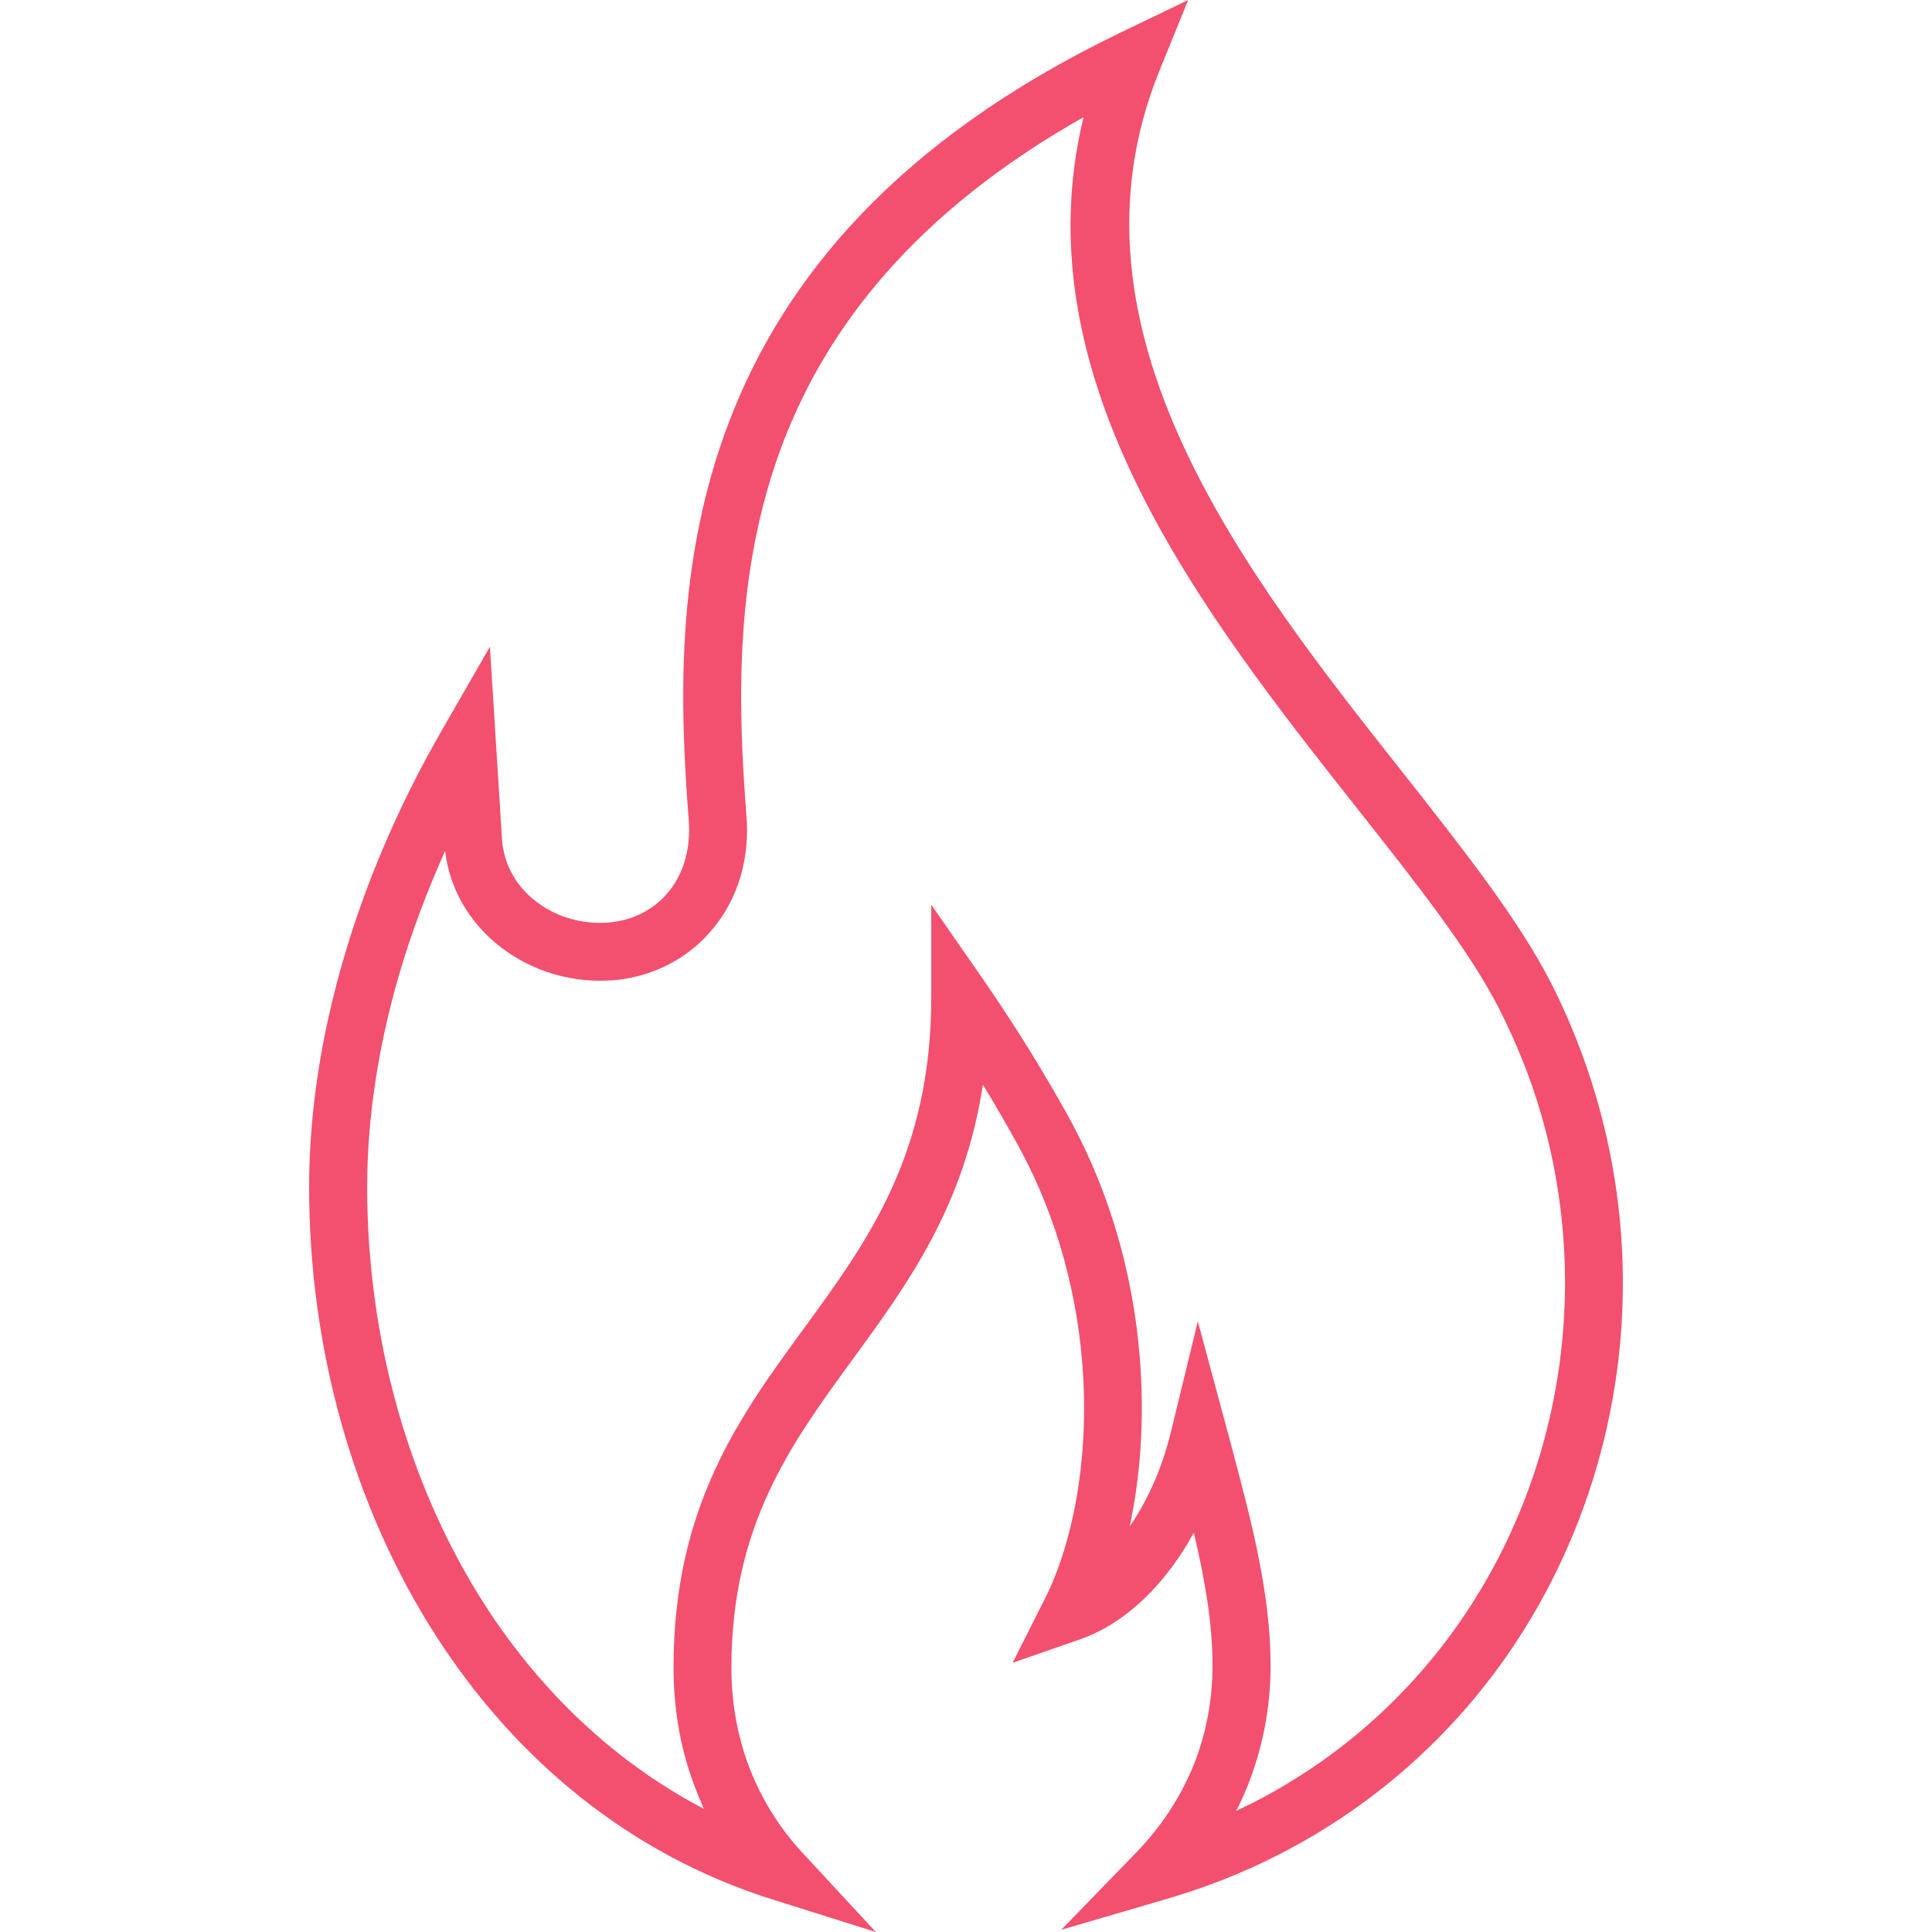 <svg xmlns="http://www.w3.org/2000/svg" width="600" height="600" viewBox="0 0 600 600" fill="none"><path fill-rule="evenodd" clip-rule="evenodd" d="M226.39 131.077C243.172 87.094 278.109 43.796 347.92 10.155L369.007 0L360.211 21.618C327.145 102.544 387.162 178.611 435.637 239.913C454.478 263.836 471.635 285.578 481.679 305.264C487.481 316.665 492.16 328.564 495.716 340.712C509.005 386.004 506.01 433.787 488.854 475.714C471.697 517.828 440.254 554.023 396.895 576.077C386.164 581.56 374.56 586.17 362.145 589.783L329.579 599.315L353.223 574.956C360.398 567.48 366.45 558.509 370.629 548.354C374.373 539.009 376.556 528.606 376.556 517.205C376.556 503.997 374.123 490.229 370.754 475.963C368.695 479.763 366.45 483.314 364.079 486.492C355.656 497.892 345.55 505.617 335.443 509.106L314.481 516.395L324.463 496.584C332.823 480.075 338.001 454.968 336.379 427.183C335.006 403.883 328.955 378.901 316.04 355.477C312.505 349.04 308.908 342.83 305.247 336.85C299.445 374.79 281.852 398.837 264.508 422.573C245.73 448.302 227.138 473.72 227.138 517.952C227.138 529.291 229.197 539.757 232.753 549.04C236.684 559.132 242.299 567.916 249.036 575.205L271.995 600L239.741 589.845C195.508 575.89 160.259 546.485 135.741 508.545C109.912 468.612 96 419.209 96 368.684C96 345.945 99.618 322.023 106.668 297.851C113.593 274.053 123.825 250.067 137.238 226.768L152.149 200.851L155.892 260.534C156.391 268.196 160.072 274.738 165.624 279.286C171.551 284.207 179.474 286.948 187.897 286.575L188.895 286.512C196.132 285.952 202.558 282.774 207.112 277.604C211.666 272.37 214.349 265.019 213.975 256.173L213.912 254.864C211.105 218.856 209.67 174.935 226.39 131.077ZM336.504 36.383C284.285 65.912 256.96 101.485 243.172 137.493C227.762 177.863 229.197 219.416 231.817 253.494L231.942 255.238C232.566 269.006 228.137 280.781 220.588 289.378C212.976 298.1 202.183 303.52 190.205 304.454L188.77 304.517C175.856 305.14 163.441 300.779 154.145 293.054C145.598 285.952 139.609 275.984 138.236 264.272C132.434 277.167 127.63 290.063 123.887 302.897C117.399 325.262 114.03 347.441 114.03 368.684C114.03 415.845 126.944 461.821 150.839 498.827C167.995 525.304 190.829 547.233 218.591 561.748C217.676 559.672 216.803 557.554 215.971 555.394C211.604 544.18 209.171 531.596 209.171 517.952C209.171 467.989 229.447 440.203 250.035 412.044C269.437 385.443 289.214 358.405 289.214 309.687V280.968L305.622 304.579C310.238 311.307 314.793 318.222 319.222 325.324C323.714 332.613 327.956 339.778 331.825 346.818C346.111 372.734 352.849 400.457 354.284 426.186C355.282 443.318 353.91 459.641 350.853 474.032C356.28 466.182 360.835 456.277 363.704 444.44L372.002 410.362L381.984 447.43C388.41 471.477 394.586 494.466 394.586 517.205C394.586 530.911 391.904 543.62 387.287 555.02C386.247 557.554 385.124 560.004 383.918 562.371L388.722 560.066C428.088 540.068 456.599 507.175 472.196 468.986C487.855 430.672 490.601 387 478.497 345.634C475.316 334.794 471.011 324.016 465.646 313.425C456.412 295.234 439.755 274.177 421.475 251.064C374.248 191.257 316.602 118.181 336.504 36.383Z" fill="#F2506E"></path></svg>